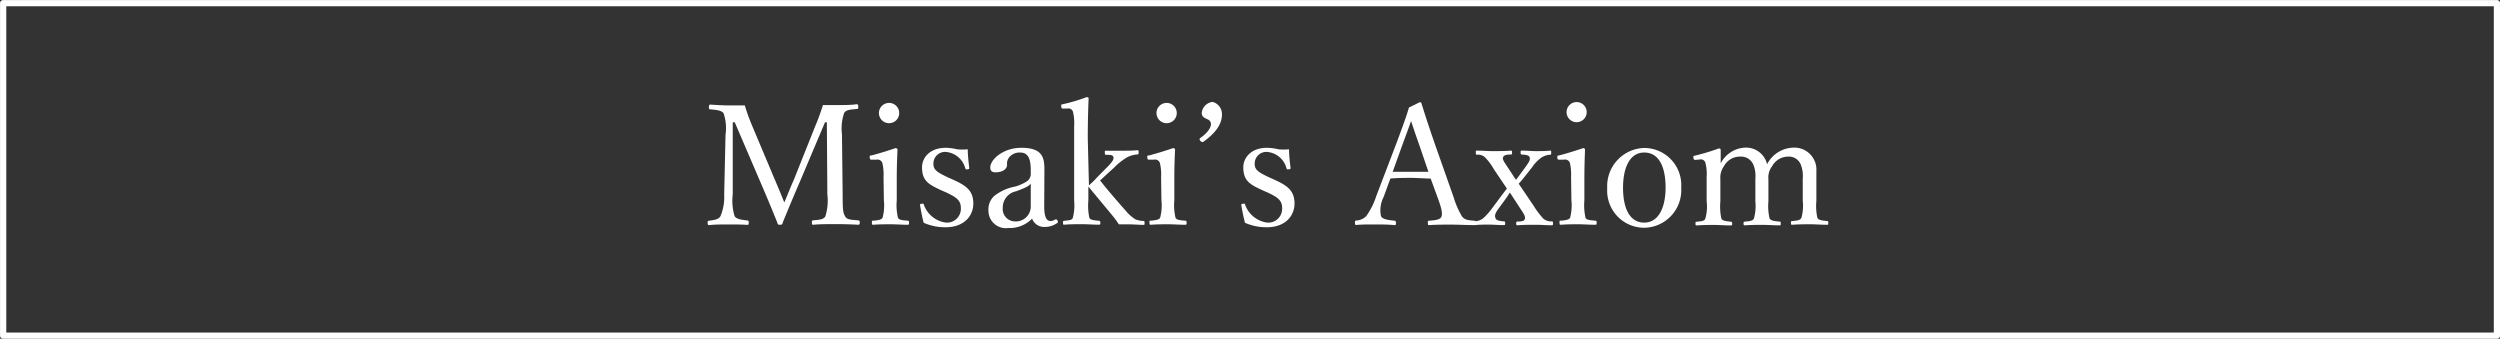 <svg xmlns="http://www.w3.org/2000/svg" viewBox="0 0 300.75 40.75"><rect x="0" y="0" width="300.75" height="40.75" fill="#333333" stroke="none"/><defs><style>.cls-1{fill:none;stroke:#fff;stroke-linejoin:round;stroke-width:0.75px;}.cls-2{fill:#fff;}</style></defs><g id="レイヤー_2" data-name="レイヤー 2"><g id="レイヤー_1-2" data-name="レイヤー 1"><g id="philosophy_02_p4_ttl-en"><rect class="cls-1" x="0.38" y="0.38" width="300" height="40"/><path class="cls-2" d="M98.05,15.23A26.74,26.74,0,0,0,99,12.64c.69,0,1.24,0,1.86,0s1.54,0,2.19-.1c.16,0,.2.06.2.31s0,.24-.2.26c-.77.08-1.24.08-1.5.48a5.84,5.84,0,0,0-.26,2.59l.08,7.18c0,2,.06,2.24.3,2.67s.79.4,1.56.48c.14,0,.2.06.2.27s-.06.26-.2.26c-.87-.06-2-.08-2.79-.08s-1.82,0-2.63.08c-.1,0-.14-.06-.14-.26s0-.25.14-.27c.73-.08,1.25-.08,1.48-.48a6.39,6.39,0,0,0,.24-2.67l-.06-8.65h-.22l-3,7.09c-.93,2.15-1.47,3.48-2.1,5,0,.16-.08.24-.34.24s-.23-.08-.29-.24c-.64-1.58-1.17-2.87-1.92-4.61l-3.21-7.48h-.24l0,8.65A6.42,6.42,0,0,0,88.37,26c.22.38.89.44,1.49.52.19,0,.21.06.21.27s0,.26-.21.26C89.12,27,88.37,27,87.62,27s-1.6,0-2.3.08c-.15,0-.19-.06-.19-.26s0-.25.19-.27c.54-.08,1.11-.12,1.35-.54a5.92,5.92,0,0,0,.45-2.61l.16-7.18a5.64,5.64,0,0,0-.23-2.59c-.28-.38-.91-.4-1.59-.48-.14,0-.18,0-.18-.26s.08-.31.18-.31c.77.06,1.63.1,2.22.1s1.13,0,1.92,0A22.63,22.63,0,0,0,90.43,15l2.79,6.63c.43,1,.73,1.72,1.13,2.73.43-1,.67-1.66,1.14-2.71Z"/><path class="cls-2" d="M106.29,21.3a6.09,6.09,0,0,0-.14-1.68.61.61,0,0,0-.73-.41l-.51,0c-.2,0-.26,0-.28-.26s0-.22.24-.26c.71-.18,2-.57,2.85-.87.12,0,.25.06.25.18-.07,1.46-.09,2.57-.09,3.52v2.57a6.53,6.53,0,0,0,.15,2.12c.16.28.6.28,1.17.34.12,0,.16.06.16.23s0,.26-.16.26c-.65,0-1.44-.06-2-.06s-1.5,0-2.13.06c-.14,0-.18,0-.18-.26s0-.23.18-.23c.51-.06.91-.08,1.1-.34a5.83,5.83,0,0,0,.16-2.12Zm1.88-7.81a1.22,1.22,0,1,1-2.43,0,1.22,1.22,0,0,1,2.43,0Z"/><path class="cls-2" d="M113.14,22.85c-1.43-.68-2.22-1.09-2.22-2.73,0-1.09.87-2.34,2.87-2.34a6.4,6.4,0,0,1,1.35.18,6.57,6.57,0,0,0,1.28,0c0,.67.1,1.56.18,2.22,0,.13,0,.17-.22.19s-.2,0-.26-.14a2.66,2.66,0,0,0-2.29-1.95,1.4,1.4,0,0,0-1.54,1.44c0,.71.45,1,1.66,1.58l.67.3c1.58.71,2.47,1.31,2.47,2.89,0,1.38-1,2.85-3.36,2.85a6.4,6.4,0,0,1-2.61-.54c-.16-.59-.34-1.48-.44-2.13,0-.1,0-.14.22-.16s.2,0,.24.12a3.27,3.27,0,0,0,2.67,2.15A1.67,1.67,0,0,0,115.59,25c0-.93-.61-1.3-1.74-1.84Z"/><path class="cls-2" d="M125.62,24.85c0,1.26.28,1.74.77,1.74a1,1,0,0,0,.54-.18.19.19,0,0,1,.27.1c.1.16.08.23,0,.31a2.61,2.61,0,0,1-1.54.48,1.53,1.53,0,0,1-1.5-1,3.75,3.75,0,0,1-2.85,1.13,2.1,2.1,0,0,1-2.4-2.08,2.19,2.19,0,0,1,.68-1.76A5.64,5.64,0,0,1,122,22.47a4.92,4.92,0,0,0,1.58-.69A1.08,1.08,0,0,0,124,21v-.56c0-1.46-.4-2.09-1.27-2.09a1.61,1.61,0,0,0-1.23.47,1.21,1.21,0,0,0-.35,1c0,.55-.58.91-1.39.91-.45,0-.63-.2-.63-.59,0-.93,1.52-2.36,3.74-2.36,2.75,0,2.79,1.39,2.77,2.93ZM124,22.08c-.22.31-.58.49-1.76.93a2,2,0,0,0-1.61,2A1.49,1.49,0,0,0,122,26.63a1.8,1.8,0,0,0,2-1.71Z"/><path class="cls-2" d="M131,22.31c.34-.33.67-.61,1-1l1.13-1.14c.63-.62.91-1,.81-1.29s-.48-.24-.87-.26c-.12,0-.16,0-.16-.26s0-.23.16-.23c.61,0,1.36,0,1.94,0s1.26,0,1.8-.06c.12,0,.17,0,.17.24s-.05.27-.17.27a3.05,3.05,0,0,0-1.17.32,7.44,7.44,0,0,0-1.6,1.25l-1,.91c-.3.29-.46.43-.7.65,1,1.27,2.12,2.55,3.17,3.74a4.68,4.68,0,0,0,1.07.93,2.75,2.75,0,0,0,.93.2c.14,0,.18,0,.18.25s0,.22-.18.22c-.44,0-1.15-.06-1.6-.06s-.83,0-1.31,0a10.47,10.47,0,0,0-.67-.93c-1.07-1.3-1.92-2.31-3-3.62v1.68a7,7,0,0,0,.12,2.08c.14.28.57.3,1.15.36.13,0,.17.08.17.25s0,.22-.17.22c-.68,0-1.35-.06-2-.06s-1.47,0-2.14.06c-.14,0-.18,0-.18-.22s0-.23.18-.25c.52-.06.91-.06,1-.36a6,6,0,0,0,.16-2.06v-9a5.49,5.49,0,0,0-.14-1.68.56.56,0,0,0-.67-.4l-.46,0c-.2,0-.26,0-.28-.26s0-.23.22-.27a19.94,19.94,0,0,0,2.85-.85c.1,0,.22.06.22.15-.06,1.43-.1,3-.1,4.85Z"/><path class="cls-2" d="M139.68,21.3a6.09,6.09,0,0,0-.14-1.68.61.61,0,0,0-.73-.41l-.51,0c-.2,0-.26,0-.28-.26s0-.22.24-.26c.71-.18,2-.57,2.85-.87.12,0,.25.06.25.18-.07,1.46-.09,2.57-.09,3.52v2.57a6.53,6.53,0,0,0,.15,2.12c.16.28.6.28,1.17.34.12,0,.16.06.16.23s0,.26-.16.26c-.65,0-1.44-.06-2-.06s-1.5,0-2.13.06c-.14,0-.18,0-.18-.26s0-.23.18-.23c.51-.06.91-.08,1.1-.34a5.83,5.83,0,0,0,.16-2.12Zm1.88-7.81a1.22,1.22,0,1,1-2.43,0,1.22,1.22,0,0,1,2.43,0Z"/><path class="cls-2" d="M144.77,17.05c-.1.06-.22.06-.36-.1s-.12-.3,0-.36c.73-.51,1.27-1.14,1.27-1.68a.63.63,0,0,0-.4-.55c-.26-.14-.71-.24-.71-.77a1.47,1.47,0,0,1,1.31-1.33A1.52,1.52,0,0,1,147,13.8C147,14.5,146.71,15.68,144.77,17.05Z"/><path class="cls-2" d="M151.79,22.85c-1.43-.68-2.22-1.09-2.22-2.73,0-1.09.87-2.34,2.87-2.34a6.49,6.49,0,0,1,1.35.18,6.57,6.57,0,0,0,1.28,0c0,.67.1,1.56.18,2.22,0,.13,0,.17-.22.19s-.21,0-.27-.14a2.64,2.64,0,0,0-2.28-1.95,1.4,1.4,0,0,0-1.54,1.44c0,.71.45,1,1.66,1.58l.67.3c1.57.71,2.46,1.31,2.46,2.89,0,1.38-1,2.85-3.35,2.85a6.4,6.4,0,0,1-2.61-.54c-.16-.59-.34-1.48-.44-2.13,0-.1,0-.14.22-.16s.2,0,.24.12a3.27,3.27,0,0,0,2.67,2.15A1.67,1.67,0,0,0,154.24,25c0-.93-.61-1.3-1.74-1.84Z"/><path class="cls-2" d="M172.11,21.48c-.68,0-1.55-.08-2.32-.08s-1.64,0-2.53.08l-.81,2.22a3.46,3.46,0,0,0-.32,2.29c.18.4.87.48,1.62.56.12,0,.18.06.18.27s0,.26-.2.26C167,27,166,27,165.26,27s-1.42,0-2.06.06c-.16,0-.2,0-.2-.26s0-.25.2-.27a1.88,1.88,0,0,0,1.15-.52,8.69,8.69,0,0,0,1.21-2.41L168,17.21c1-2.69,1.19-3.25,1.5-4.28l1.29-.63a.19.19,0,0,1,.22.16c.39,1.25.71,2.27,1.6,4.85l2.28,6.47a9.81,9.81,0,0,0,1,2.27c.33.4.69.44,1.42.5.18,0,.22.06.22.27s0,.26-.22.26c-.81,0-1.9-.06-2.71-.06s-1.84,0-2.65.06c-.14,0-.18,0-.18-.26s0-.25.18-.27c.67-.06,1.32-.1,1.46-.5s0-1-.39-2.08Zm-1.41-4.15c-.47-1.31-.69-2-.95-2.77-.26.75-.53,1.48-1,2.75l-1.21,3.36c.7,0,1.49,0,2.24,0s1.43,0,2.06,0Z"/><path class="cls-2" d="M181.64,23.16c-.14.22-.24.38-.42.64l-1.05,1.44c-.39.56-.35.83-.23,1.07s.59.28.95.32c.12,0,.18,0,.18.23s-.06.22-.18.22c-.54,0-1.25-.06-1.8-.06s-1.11,0-1.63.06c-.13,0-.17,0-.17-.24s0-.23.17-.23a1.64,1.64,0,0,0,1-.38A7.82,7.82,0,0,0,179.54,25l1.19-1.6c.22-.28.34-.45.55-.71l-1.56-2.32a6.87,6.87,0,0,0-1.11-1.48,1.27,1.27,0,0,0-.91-.28c-.12,0-.16,0-.16-.25s0-.24.16-.24c.69,0,1.23.06,1.84.06s1.53,0,2.18-.06c.14,0,.18,0,.18.22s0,.25-.18.25c-.46,0-.77.06-.89.3s.08.55.49,1.15l1.05,1.6.4-.53.91-1.25c.35-.5.41-.71.33-.95s-.47-.28-.89-.32c-.14,0-.19,0-.19-.23s0-.24.19-.24c.52,0,1.15.06,1.65.06s1.2,0,1.7-.06c.12,0,.14,0,.14.24s0,.25-.14.25a2.26,2.26,0,0,0-1,.32,4.52,4.52,0,0,0-1.17,1.21l-1.05,1.32a7.17,7.17,0,0,1-.55.64l1.82,2.69a9.65,9.65,0,0,0,1.15,1.52,1.44,1.44,0,0,0,1,.32c.12,0,.16.06.16.23s0,.24-.16.24c-.65,0-1.26-.06-1.91-.06s-1.51,0-2.2.06c-.1,0-.16,0-.16-.22s.06-.23.16-.23c.53,0,.83-.06.89-.34s-.14-.61-.51-1.15Z"/><path class="cls-2" d="M189,21.3a6.09,6.09,0,0,0-.14-1.68.6.6,0,0,0-.73-.41l-.5,0c-.2,0-.27,0-.28-.26s0-.22.24-.26c.71-.18,2-.57,2.85-.87.12,0,.24.06.24.18-.06,1.46-.08,2.57-.08,3.52v2.57a7,7,0,0,0,.14,2.12c.16.28.61.28,1.17.34.13,0,.17.06.17.23s0,.26-.17.26c-.64,0-1.43-.06-2-.06s-1.49,0-2.12.06c-.14,0-.18,0-.18-.26s0-.23.18-.23c.5-.06.91-.08,1.09-.34a5.83,5.83,0,0,0,.16-2.12Zm1.88-7.81a1.21,1.21,0,1,1-2.42,0,1.21,1.21,0,1,1,2.42,0Z"/><path class="cls-2" d="M202.25,22.57a4.53,4.53,0,0,1-4.45,4.83,4.46,4.46,0,0,1-4.45-4.75,4.59,4.59,0,0,1,4.45-4.85A4.47,4.47,0,0,1,202.25,22.57Zm-7,0c0,2.47.79,4.21,2.55,4.21s2.57-1.88,2.57-4.21c0-2.49-.79-4.22-2.57-4.22S195.25,20.24,195.25,22.61Z"/><path class="cls-2" d="M204,19.23c-.2,0-.26,0-.28-.26s0-.2.24-.26a26.84,26.84,0,0,0,2.81-.85A.2.2,0,0,1,207,18c0,.55,0,1.13,0,1.66a3.46,3.46,0,0,1,2.93-1.9,2.59,2.59,0,0,1,2.65,2,3.66,3.66,0,0,1,3.16-2,2.65,2.65,0,0,1,2.77,2.83c0,.73,0,1.72,0,2.22v1.32a6.78,6.78,0,0,0,.12,2.08c.16.3.66.32,1.15.38.12,0,.16,0,.16.23s0,.22-.16.22c-.61,0-1.4-.06-2-.06s-1.42,0-2.15.06c-.14,0-.18,0-.18-.22s0-.23.18-.23c.53-.06.89-.06,1.08-.38a5.51,5.51,0,0,0,.16-2.08V21.5a3.71,3.71,0,0,0-.22-1.66,1.54,1.54,0,0,0-1.56-1,2.2,2.2,0,0,0-1.9,1.15,2.22,2.22,0,0,0-.45,1.56v2.65a6.58,6.58,0,0,0,.14,2.08c.19.3.63.32,1.2.38.12,0,.14,0,.14.23s0,.22-.16.22c-.67,0-1.46-.06-2-.06s-1.46,0-2.13.06c-.16,0-.18-.06-.18-.22s0-.23.18-.23c.51-.06.91-.06,1.07-.38a5.65,5.65,0,0,0,.17-2.08V21.5a3.58,3.58,0,0,0-.23-1.66,1.6,1.6,0,0,0-1.59-1A2.16,2.16,0,0,0,207.39,20a2.33,2.33,0,0,0-.43,1.56v2.65a6.86,6.86,0,0,0,.12,2.08c.14.3.63.32,1.13.38.13,0,.17.06.17.23s0,.22-.17.22c-.62,0-1.41-.06-2-.06s-1.39,0-2.06.06c-.14,0-.18,0-.18-.22s0-.21.18-.23c.53-.06.89-.06,1-.38a5.1,5.1,0,0,0,.16-2.08V21.28a5.32,5.32,0,0,0-.14-1.66.57.57,0,0,0-.71-.43Z"/></g></g></g></svg>